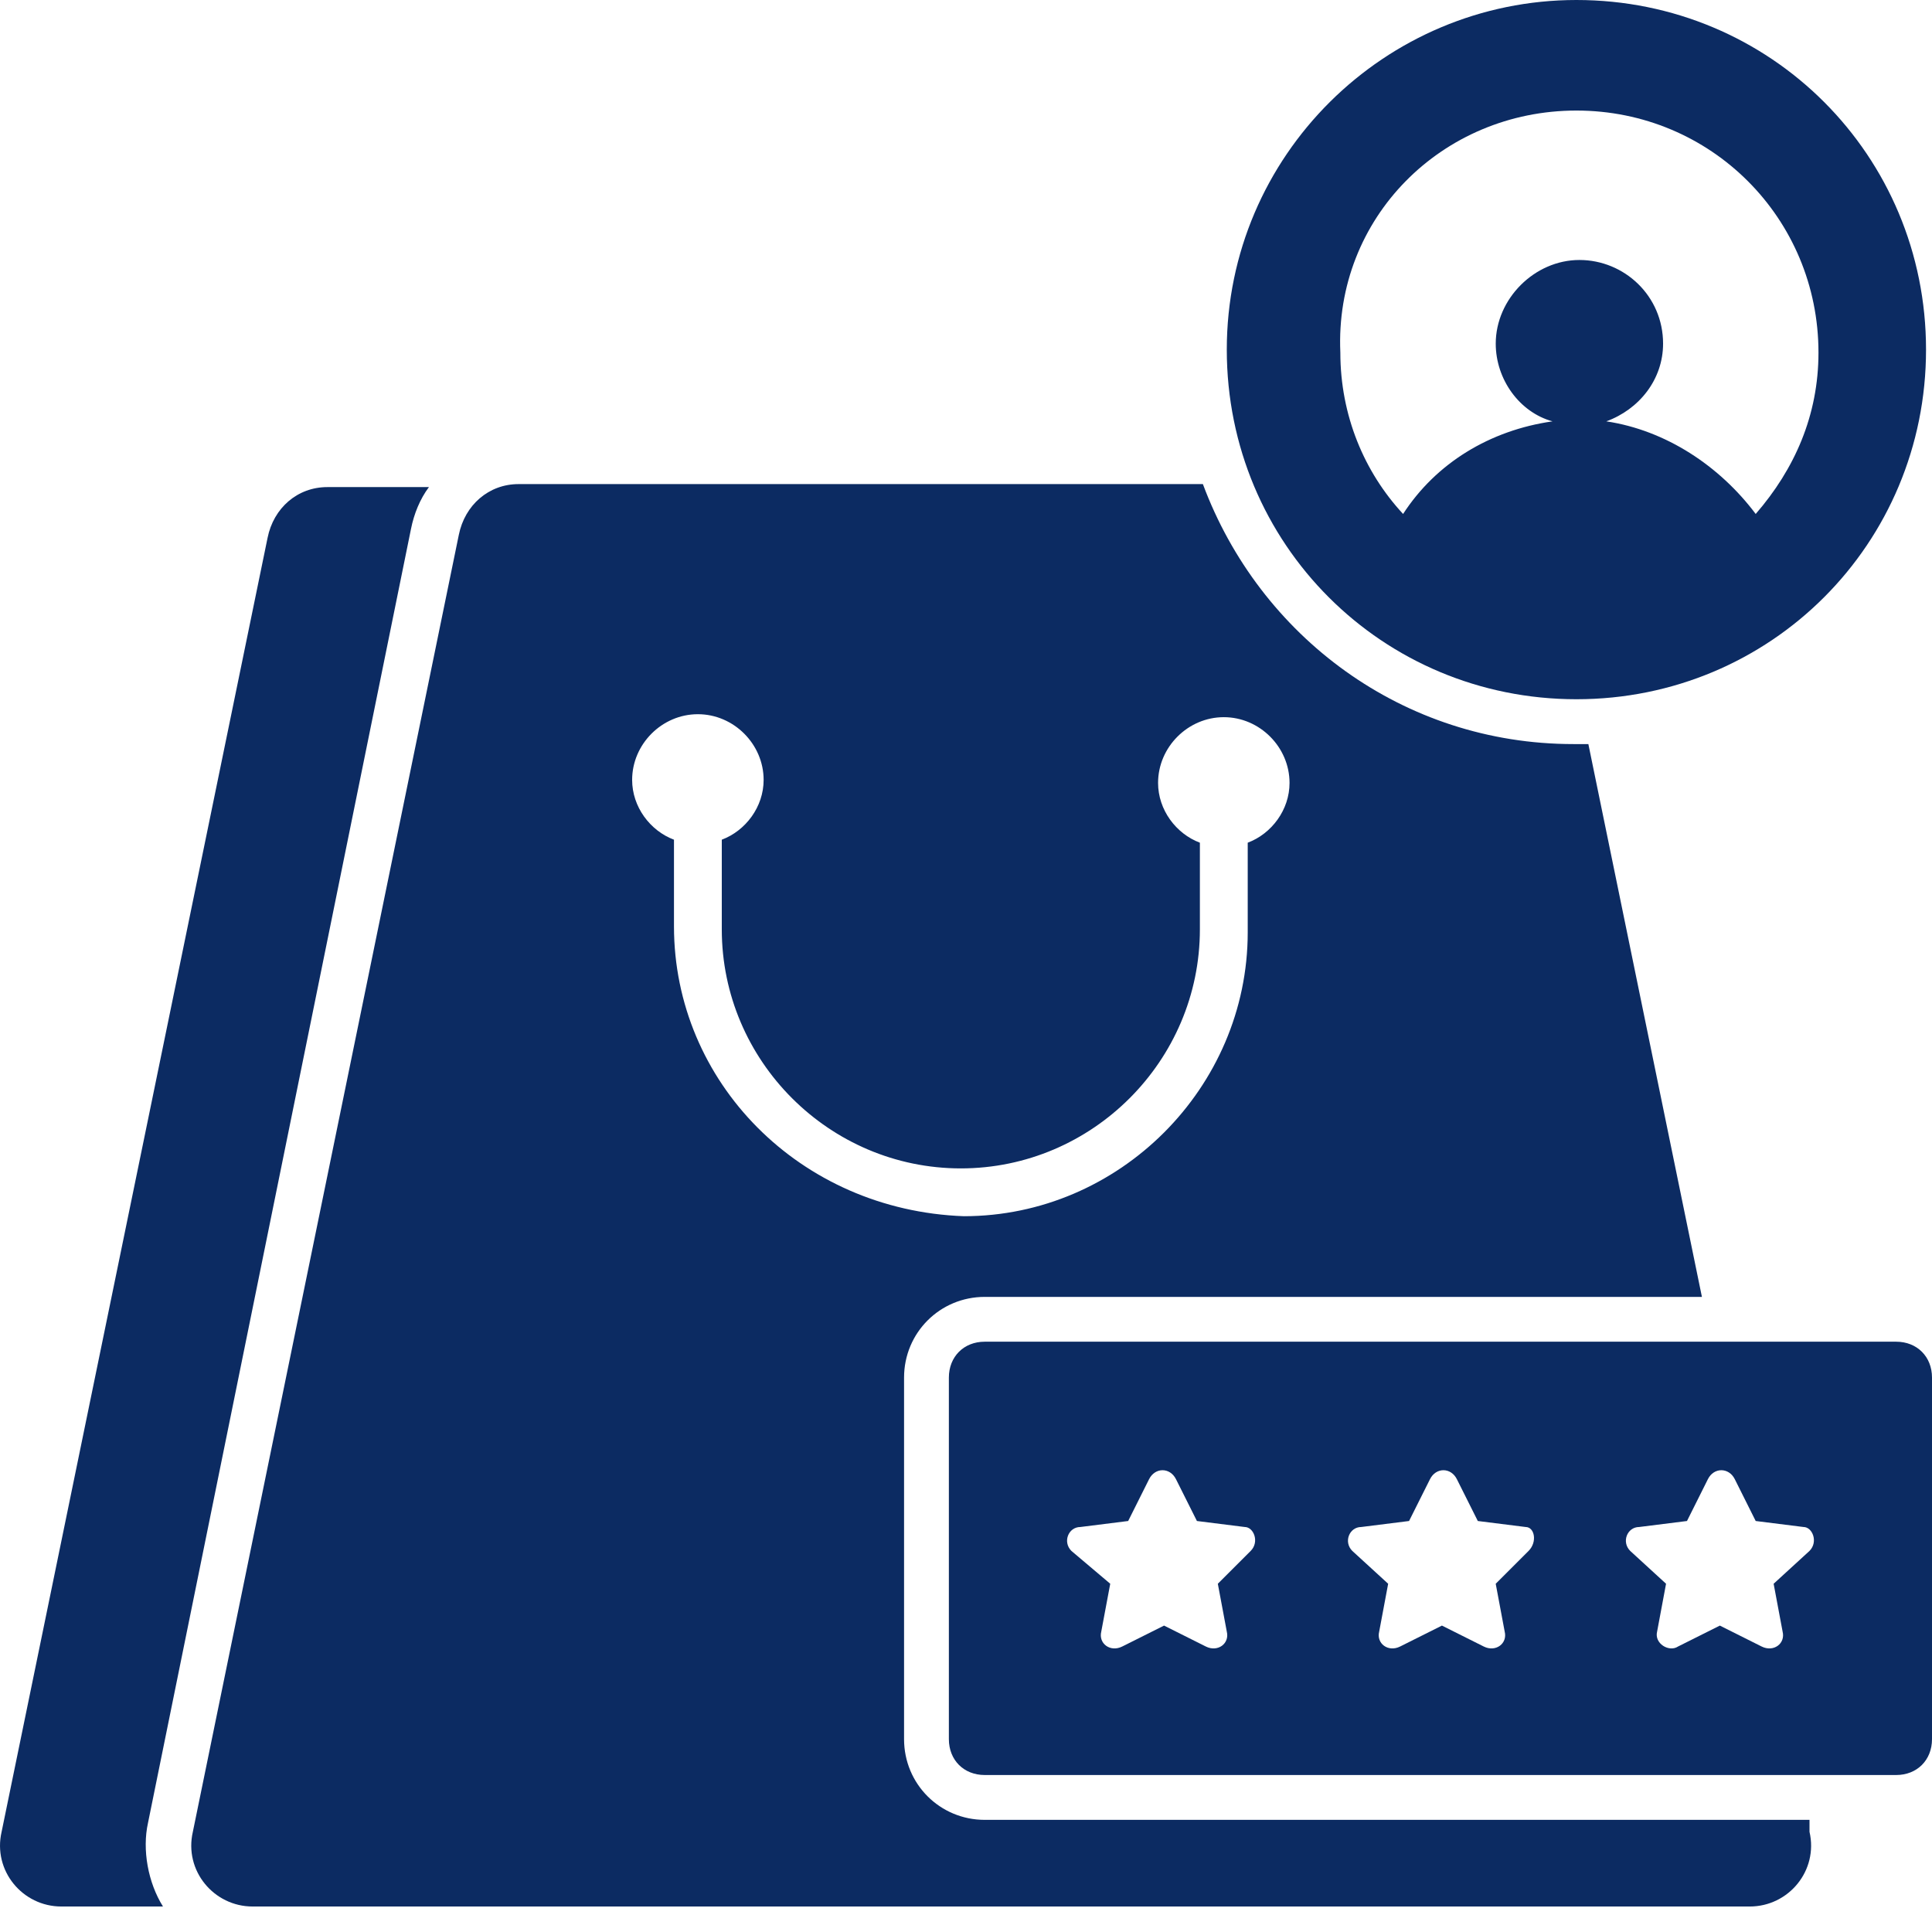 <svg width="67" height="67" viewBox="0 0 67 67" fill="none" xmlns="http://www.w3.org/2000/svg">
<path d="M5.133 63.214L14.253 18.342C14.356 17.824 14.564 17.306 14.875 16.892H11.351C10.315 16.892 9.486 17.617 9.279 18.653L0.056 63.525C-0.255 64.872 0.781 66.116 2.128 66.116H5.652C5.133 65.287 4.926 64.147 5.133 63.214Z" fill="#0C2B62"/>
<path d="M62.752 63.318V63.111H34.15C32.596 63.111 31.352 61.867 31.352 60.313V47.773C31.352 46.219 32.596 44.975 34.15 44.975H59.021L55.083 25.804C54.876 25.804 54.773 25.804 54.565 25.804C48.658 25.804 43.684 22.073 41.715 16.788H17.984C16.948 16.788 16.119 17.514 15.911 18.55L6.688 63.525C6.377 64.872 7.414 66.116 8.761 66.116H60.679C62.027 66.116 63.063 64.872 62.752 63.525V63.318ZM23.373 32.125V29.12C22.544 28.809 21.922 27.98 21.922 27.047C21.922 25.804 22.958 24.768 24.202 24.768C25.445 24.768 26.482 25.804 26.482 27.047C26.482 27.98 25.86 28.809 25.031 29.12V32.229C25.031 36.789 28.762 40.519 33.321 40.519C37.881 40.519 41.611 36.789 41.611 32.229V29.224C40.782 28.913 40.161 28.084 40.161 27.151C40.161 25.907 41.197 24.871 42.441 24.871C43.684 24.871 44.72 25.907 44.72 27.151C44.72 28.084 44.099 28.913 43.27 29.224V32.333C43.27 37.721 38.813 42.177 33.425 42.177C27.725 41.97 23.373 37.514 23.373 32.125Z" fill="#0C2B62"/>
<path d="M54.669 24.249C61.405 24.249 66.793 18.861 66.793 12.125C66.793 5.389 61.405 0 54.669 0C48.036 0 42.544 5.389 42.544 12.125C42.544 18.861 47.933 24.249 54.669 24.249ZM54.669 3.834C59.332 3.834 63.063 7.565 63.063 12.228C63.063 14.405 62.234 16.27 60.886 17.824C59.643 16.166 57.778 14.923 55.705 14.612C56.845 14.197 57.674 13.161 57.674 11.917C57.674 10.259 56.327 9.016 54.772 9.016C53.218 9.016 51.871 10.363 51.871 11.917C51.871 13.161 52.7 14.301 53.84 14.612C51.663 14.923 49.798 16.063 48.658 17.824C47.311 16.373 46.482 14.405 46.482 12.228C46.275 7.565 50.005 3.834 54.669 3.834Z" fill="#0C2B62"/>
<path d="M65.757 46.529H34.15C33.424 46.529 32.906 47.048 32.906 47.773V60.312C32.906 61.038 33.424 61.556 34.15 61.556H65.757C66.482 61.556 67 61.038 67 60.312V47.773C67 47.048 66.482 46.529 65.757 46.529ZM43.373 53.784L42.233 54.923L42.544 56.582C42.647 56.996 42.233 57.307 41.818 57.1L40.368 56.374L38.917 57.1C38.502 57.307 38.088 56.996 38.191 56.582L38.502 54.923L37.155 53.784C36.844 53.473 37.051 52.955 37.466 52.955L39.124 52.747L39.849 51.297C40.057 50.882 40.575 50.882 40.782 51.297L41.508 52.747L43.166 52.955C43.477 52.955 43.684 53.473 43.373 53.784ZM53.01 53.784L51.87 54.923L52.181 56.582C52.285 56.996 51.87 57.307 51.456 57.1L50.005 56.374L48.554 57.1C48.14 57.307 47.725 56.996 47.829 56.582L48.14 54.923L46.896 53.784C46.585 53.473 46.793 52.955 47.207 52.955L48.865 52.747L49.591 51.297C49.798 50.882 50.316 50.882 50.523 51.297L51.249 52.747L52.907 52.955C53.218 52.955 53.321 53.473 53.01 53.784ZM62.752 53.784L61.508 54.923L61.819 56.582C61.923 56.996 61.508 57.307 61.093 57.1L59.643 56.374L58.192 57.1C57.881 57.307 57.363 56.996 57.467 56.582L57.777 54.923L56.534 53.784C56.223 53.473 56.43 52.955 56.845 52.955L58.503 52.747L59.228 51.297C59.435 50.882 59.954 50.882 60.161 51.297L60.886 52.747L62.544 52.955C62.855 52.955 63.062 53.473 62.752 53.784Z" fill="#0C2B62"/>
</svg>

